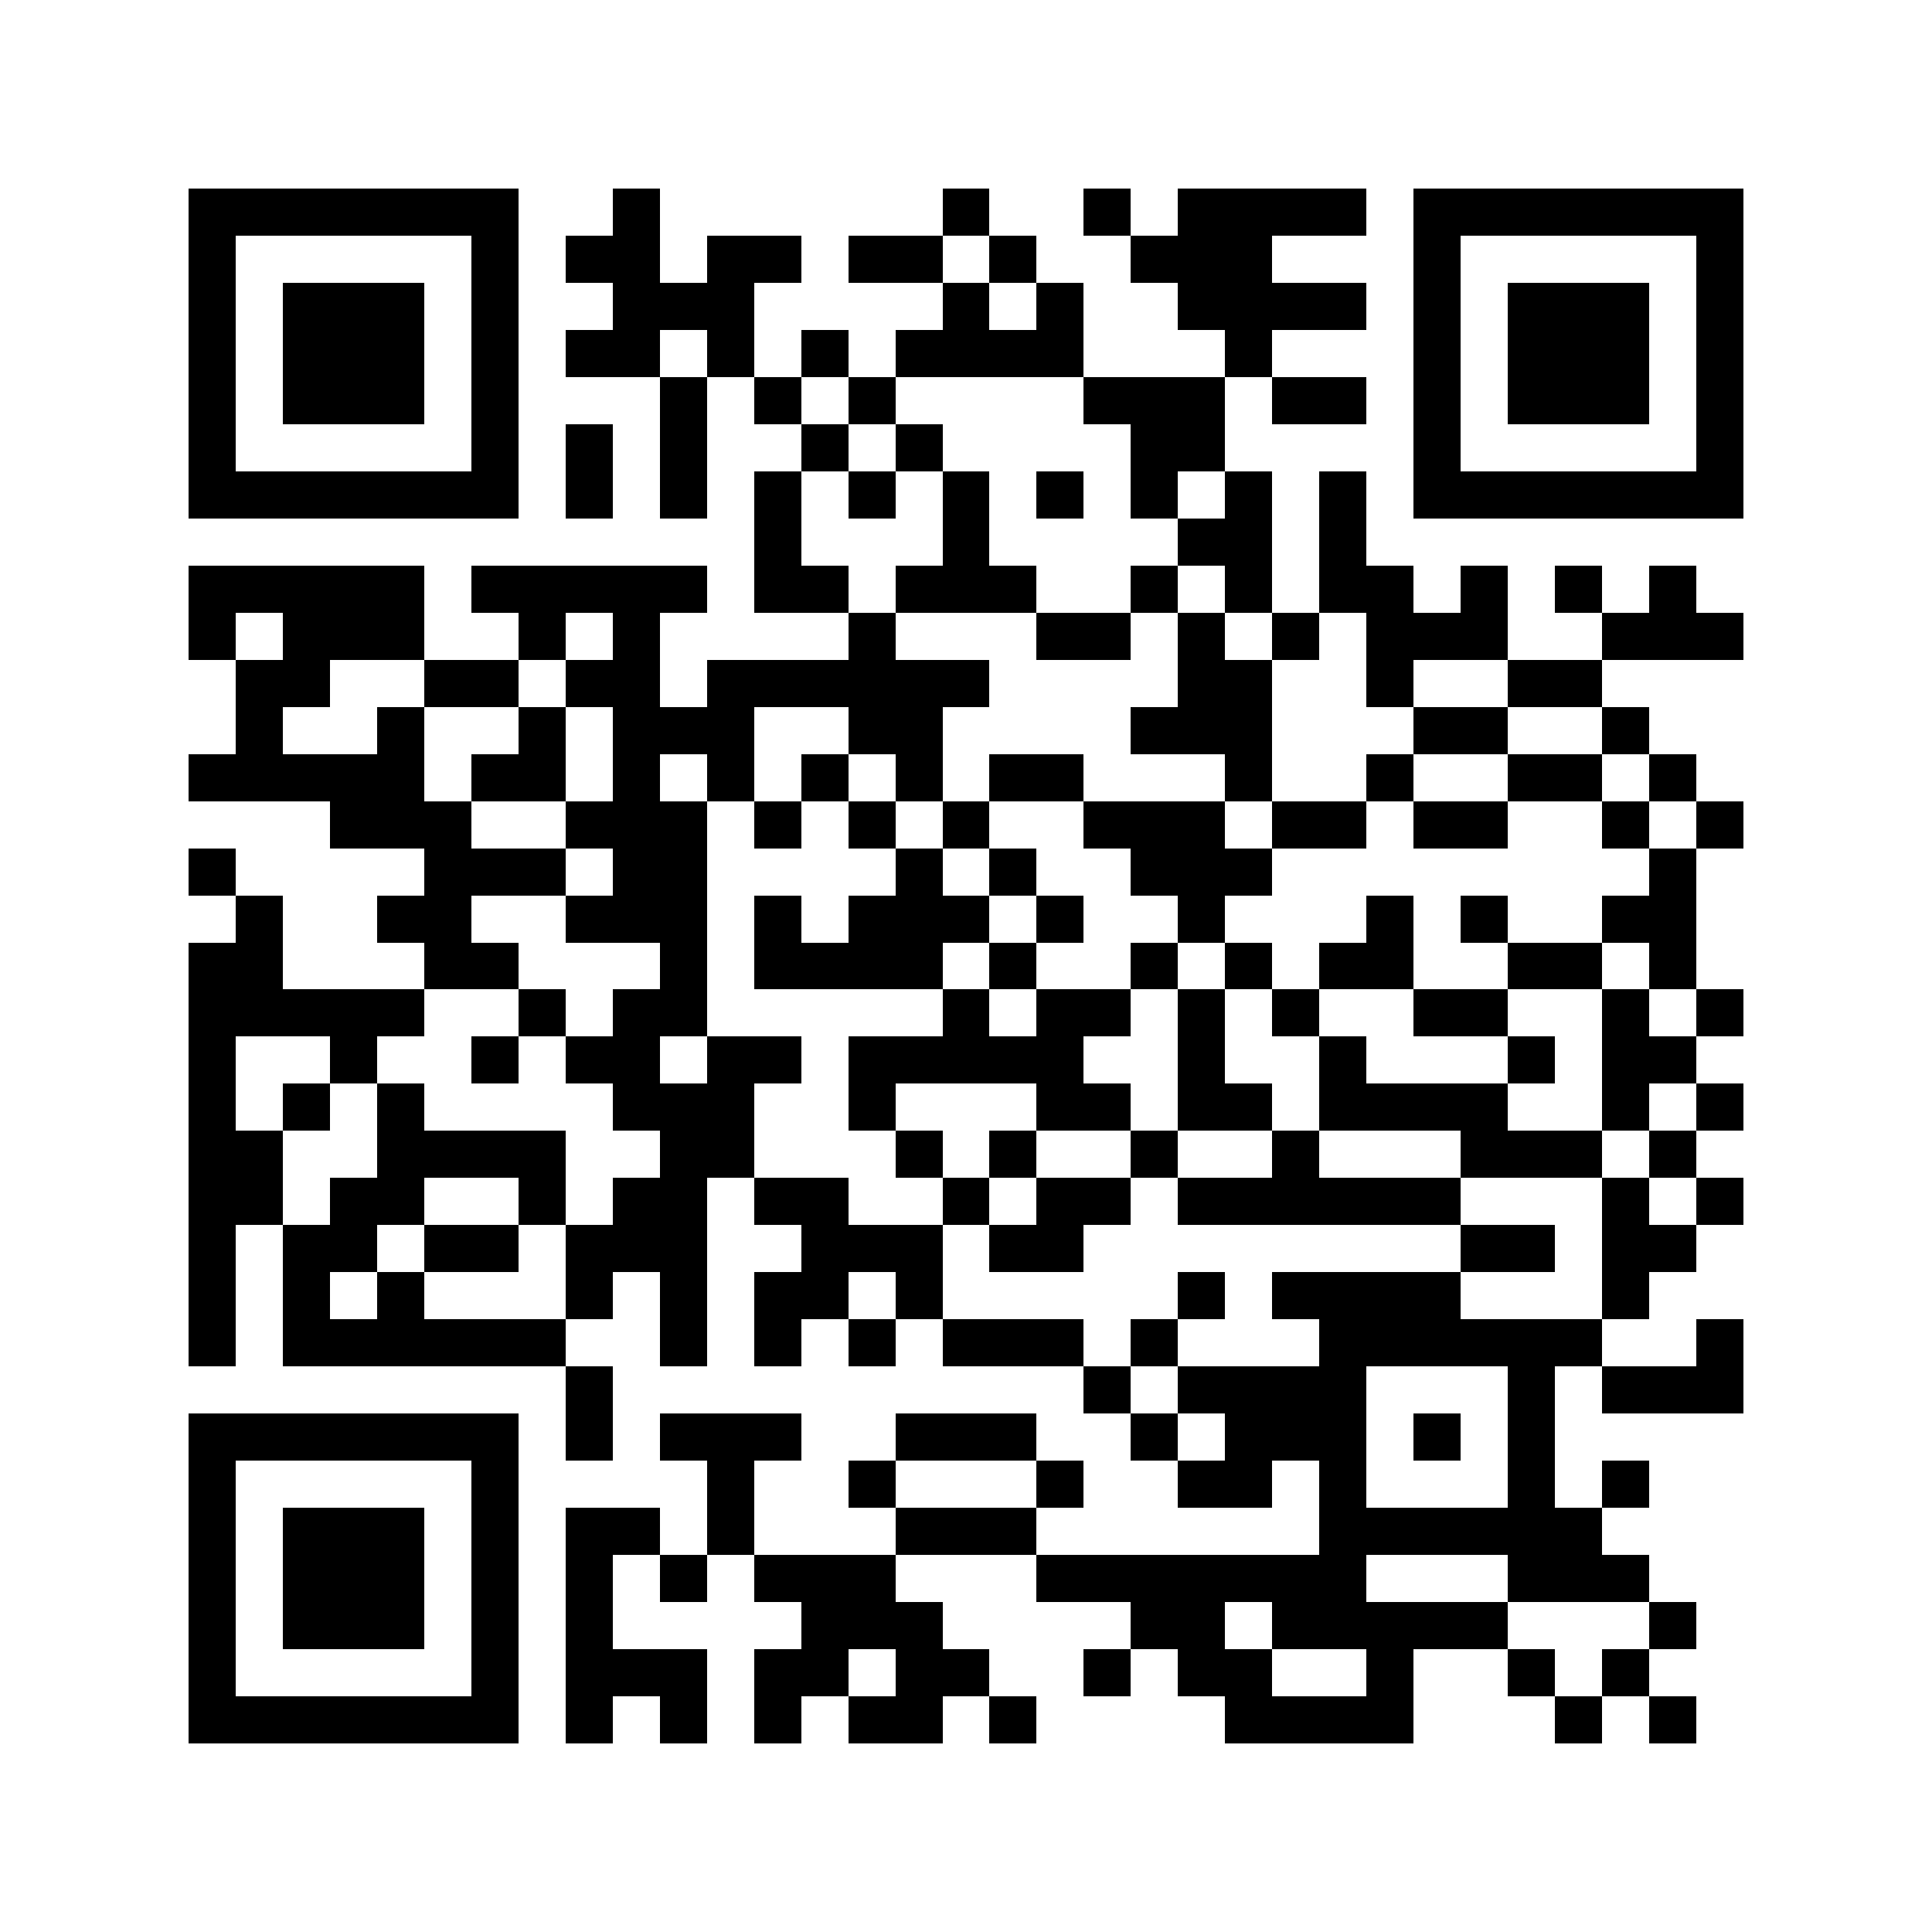 <svg version="1.1" baseProfile="full" shape-rendering="crispEdges" width="128" height="128" xmlns="http://www.w3.org/2000/svg"><rect x="0" y="0" width="128" height="128" fill="#FFFFFF" />
<rect x="12.488" y="12.488" width="3.122" height="3.122" fill="#000000" />
<rect x="12.488" y="15.61" width="3.122" height="3.122" fill="#000000" />
<rect x="12.488" y="18.732" width="3.122" height="3.122" fill="#000000" />
<rect x="12.488" y="21.854" width="3.122" height="3.122" fill="#000000" />
<rect x="12.488" y="24.976" width="3.122" height="3.122" fill="#000000" />
<rect x="12.488" y="28.098" width="3.122" height="3.122" fill="#000000" />
<rect x="12.488" y="31.22" width="3.122" height="3.122" fill="#000000" />
<rect x="12.488" y="37.463" width="3.122" height="3.122" fill="#000000" />
<rect x="12.488" y="40.585" width="3.122" height="3.122" fill="#000000" />
<rect x="12.488" y="49.951" width="3.122" height="3.122" fill="#000000" />
<rect x="12.488" y="56.195" width="3.122" height="3.122" fill="#000000" />
<rect x="12.488" y="62.439" width="3.122" height="3.122" fill="#000000" />
<rect x="12.488" y="65.561" width="3.122" height="3.122" fill="#000000" />
<rect x="12.488" y="68.683" width="3.122" height="3.122" fill="#000000" />
<rect x="12.488" y="71.805" width="3.122" height="3.122" fill="#000000" />
<rect x="12.488" y="74.927" width="3.122" height="3.122" fill="#000000" />
<rect x="12.488" y="78.049" width="3.122" height="3.122" fill="#000000" />
<rect x="12.488" y="81.171" width="3.122" height="3.122" fill="#000000" />
<rect x="12.488" y="84.293" width="3.122" height="3.122" fill="#000000" />
<rect x="12.488" y="87.415" width="3.122" height="3.122" fill="#000000" />
<rect x="12.488" y="93.659" width="3.122" height="3.122" fill="#000000" />
<rect x="12.488" y="96.78" width="3.122" height="3.122" fill="#000000" />
<rect x="12.488" y="99.902" width="3.122" height="3.122" fill="#000000" />
<rect x="12.488" y="103.024" width="3.122" height="3.122" fill="#000000" />
<rect x="12.488" y="106.146" width="3.122" height="3.122" fill="#000000" />
<rect x="12.488" y="109.268" width="3.122" height="3.122" fill="#000000" />
<rect x="12.488" y="112.39" width="3.122" height="3.122" fill="#000000" />
<rect x="15.61" y="12.488" width="3.122" height="3.122" fill="#000000" />
<rect x="15.61" y="31.22" width="3.122" height="3.122" fill="#000000" />
<rect x="15.61" y="37.463" width="3.122" height="3.122" fill="#000000" />
<rect x="15.61" y="43.707" width="3.122" height="3.122" fill="#000000" />
<rect x="15.61" y="46.829" width="3.122" height="3.122" fill="#000000" />
<rect x="15.61" y="49.951" width="3.122" height="3.122" fill="#000000" />
<rect x="15.61" y="59.317" width="3.122" height="3.122" fill="#000000" />
<rect x="15.61" y="62.439" width="3.122" height="3.122" fill="#000000" />
<rect x="15.61" y="65.561" width="3.122" height="3.122" fill="#000000" />
<rect x="15.61" y="74.927" width="3.122" height="3.122" fill="#000000" />
<rect x="15.61" y="78.049" width="3.122" height="3.122" fill="#000000" />
<rect x="15.61" y="93.659" width="3.122" height="3.122" fill="#000000" />
<rect x="15.61" y="112.39" width="3.122" height="3.122" fill="#000000" />
<rect x="18.732" y="12.488" width="3.122" height="3.122" fill="#000000" />
<rect x="18.732" y="18.732" width="3.122" height="3.122" fill="#000000" />
<rect x="18.732" y="21.854" width="3.122" height="3.122" fill="#000000" />
<rect x="18.732" y="24.976" width="3.122" height="3.122" fill="#000000" />
<rect x="18.732" y="31.22" width="3.122" height="3.122" fill="#000000" />
<rect x="18.732" y="37.463" width="3.122" height="3.122" fill="#000000" />
<rect x="18.732" y="40.585" width="3.122" height="3.122" fill="#000000" />
<rect x="18.732" y="43.707" width="3.122" height="3.122" fill="#000000" />
<rect x="18.732" y="49.951" width="3.122" height="3.122" fill="#000000" />
<rect x="18.732" y="65.561" width="3.122" height="3.122" fill="#000000" />
<rect x="18.732" y="71.805" width="3.122" height="3.122" fill="#000000" />
<rect x="18.732" y="81.171" width="3.122" height="3.122" fill="#000000" />
<rect x="18.732" y="84.293" width="3.122" height="3.122" fill="#000000" />
<rect x="18.732" y="87.415" width="3.122" height="3.122" fill="#000000" />
<rect x="18.732" y="93.659" width="3.122" height="3.122" fill="#000000" />
<rect x="18.732" y="99.902" width="3.122" height="3.122" fill="#000000" />
<rect x="18.732" y="103.024" width="3.122" height="3.122" fill="#000000" />
<rect x="18.732" y="106.146" width="3.122" height="3.122" fill="#000000" />
<rect x="18.732" y="112.39" width="3.122" height="3.122" fill="#000000" />
<rect x="21.854" y="12.488" width="3.122" height="3.122" fill="#000000" />
<rect x="21.854" y="18.732" width="3.122" height="3.122" fill="#000000" />
<rect x="21.854" y="21.854" width="3.122" height="3.122" fill="#000000" />
<rect x="21.854" y="24.976" width="3.122" height="3.122" fill="#000000" />
<rect x="21.854" y="31.22" width="3.122" height="3.122" fill="#000000" />
<rect x="21.854" y="37.463" width="3.122" height="3.122" fill="#000000" />
<rect x="21.854" y="40.585" width="3.122" height="3.122" fill="#000000" />
<rect x="21.854" y="49.951" width="3.122" height="3.122" fill="#000000" />
<rect x="21.854" y="53.073" width="3.122" height="3.122" fill="#000000" />
<rect x="21.854" y="65.561" width="3.122" height="3.122" fill="#000000" />
<rect x="21.854" y="68.683" width="3.122" height="3.122" fill="#000000" />
<rect x="21.854" y="78.049" width="3.122" height="3.122" fill="#000000" />
<rect x="21.854" y="81.171" width="3.122" height="3.122" fill="#000000" />
<rect x="21.854" y="87.415" width="3.122" height="3.122" fill="#000000" />
<rect x="21.854" y="93.659" width="3.122" height="3.122" fill="#000000" />
<rect x="21.854" y="99.902" width="3.122" height="3.122" fill="#000000" />
<rect x="21.854" y="103.024" width="3.122" height="3.122" fill="#000000" />
<rect x="21.854" y="106.146" width="3.122" height="3.122" fill="#000000" />
<rect x="21.854" y="112.39" width="3.122" height="3.122" fill="#000000" />
<rect x="24.976" y="12.488" width="3.122" height="3.122" fill="#000000" />
<rect x="24.976" y="18.732" width="3.122" height="3.122" fill="#000000" />
<rect x="24.976" y="21.854" width="3.122" height="3.122" fill="#000000" />
<rect x="24.976" y="24.976" width="3.122" height="3.122" fill="#000000" />
<rect x="24.976" y="31.22" width="3.122" height="3.122" fill="#000000" />
<rect x="24.976" y="37.463" width="3.122" height="3.122" fill="#000000" />
<rect x="24.976" y="40.585" width="3.122" height="3.122" fill="#000000" />
<rect x="24.976" y="46.829" width="3.122" height="3.122" fill="#000000" />
<rect x="24.976" y="49.951" width="3.122" height="3.122" fill="#000000" />
<rect x="24.976" y="53.073" width="3.122" height="3.122" fill="#000000" />
<rect x="24.976" y="59.317" width="3.122" height="3.122" fill="#000000" />
<rect x="24.976" y="65.561" width="3.122" height="3.122" fill="#000000" />
<rect x="24.976" y="71.805" width="3.122" height="3.122" fill="#000000" />
<rect x="24.976" y="74.927" width="3.122" height="3.122" fill="#000000" />
<rect x="24.976" y="78.049" width="3.122" height="3.122" fill="#000000" />
<rect x="24.976" y="84.293" width="3.122" height="3.122" fill="#000000" />
<rect x="24.976" y="87.415" width="3.122" height="3.122" fill="#000000" />
<rect x="24.976" y="93.659" width="3.122" height="3.122" fill="#000000" />
<rect x="24.976" y="99.902" width="3.122" height="3.122" fill="#000000" />
<rect x="24.976" y="103.024" width="3.122" height="3.122" fill="#000000" />
<rect x="24.976" y="106.146" width="3.122" height="3.122" fill="#000000" />
<rect x="24.976" y="112.39" width="3.122" height="3.122" fill="#000000" />
<rect x="28.098" y="12.488" width="3.122" height="3.122" fill="#000000" />
<rect x="28.098" y="31.22" width="3.122" height="3.122" fill="#000000" />
<rect x="28.098" y="43.707" width="3.122" height="3.122" fill="#000000" />
<rect x="28.098" y="53.073" width="3.122" height="3.122" fill="#000000" />
<rect x="28.098" y="56.195" width="3.122" height="3.122" fill="#000000" />
<rect x="28.098" y="59.317" width="3.122" height="3.122" fill="#000000" />
<rect x="28.098" y="62.439" width="3.122" height="3.122" fill="#000000" />
<rect x="28.098" y="74.927" width="3.122" height="3.122" fill="#000000" />
<rect x="28.098" y="81.171" width="3.122" height="3.122" fill="#000000" />
<rect x="28.098" y="87.415" width="3.122" height="3.122" fill="#000000" />
<rect x="28.098" y="93.659" width="3.122" height="3.122" fill="#000000" />
<rect x="28.098" y="112.39" width="3.122" height="3.122" fill="#000000" />
<rect x="31.22" y="12.488" width="3.122" height="3.122" fill="#000000" />
<rect x="31.22" y="15.61" width="3.122" height="3.122" fill="#000000" />
<rect x="31.22" y="18.732" width="3.122" height="3.122" fill="#000000" />
<rect x="31.22" y="21.854" width="3.122" height="3.122" fill="#000000" />
<rect x="31.22" y="24.976" width="3.122" height="3.122" fill="#000000" />
<rect x="31.22" y="28.098" width="3.122" height="3.122" fill="#000000" />
<rect x="31.22" y="31.22" width="3.122" height="3.122" fill="#000000" />
<rect x="31.22" y="37.463" width="3.122" height="3.122" fill="#000000" />
<rect x="31.22" y="43.707" width="3.122" height="3.122" fill="#000000" />
<rect x="31.22" y="49.951" width="3.122" height="3.122" fill="#000000" />
<rect x="31.22" y="56.195" width="3.122" height="3.122" fill="#000000" />
<rect x="31.22" y="62.439" width="3.122" height="3.122" fill="#000000" />
<rect x="31.22" y="68.683" width="3.122" height="3.122" fill="#000000" />
<rect x="31.22" y="74.927" width="3.122" height="3.122" fill="#000000" />
<rect x="31.22" y="81.171" width="3.122" height="3.122" fill="#000000" />
<rect x="31.22" y="87.415" width="3.122" height="3.122" fill="#000000" />
<rect x="31.22" y="93.659" width="3.122" height="3.122" fill="#000000" />
<rect x="31.22" y="96.78" width="3.122" height="3.122" fill="#000000" />
<rect x="31.22" y="99.902" width="3.122" height="3.122" fill="#000000" />
<rect x="31.22" y="103.024" width="3.122" height="3.122" fill="#000000" />
<rect x="31.22" y="106.146" width="3.122" height="3.122" fill="#000000" />
<rect x="31.22" y="109.268" width="3.122" height="3.122" fill="#000000" />
<rect x="31.22" y="112.39" width="3.122" height="3.122" fill="#000000" />
<rect x="34.341" y="37.463" width="3.122" height="3.122" fill="#000000" />
<rect x="34.341" y="40.585" width="3.122" height="3.122" fill="#000000" />
<rect x="34.341" y="46.829" width="3.122" height="3.122" fill="#000000" />
<rect x="34.341" y="49.951" width="3.122" height="3.122" fill="#000000" />
<rect x="34.341" y="56.195" width="3.122" height="3.122" fill="#000000" />
<rect x="34.341" y="65.561" width="3.122" height="3.122" fill="#000000" />
<rect x="34.341" y="74.927" width="3.122" height="3.122" fill="#000000" />
<rect x="34.341" y="78.049" width="3.122" height="3.122" fill="#000000" />
<rect x="34.341" y="87.415" width="3.122" height="3.122" fill="#000000" />
<rect x="37.463" y="15.61" width="3.122" height="3.122" fill="#000000" />
<rect x="37.463" y="21.854" width="3.122" height="3.122" fill="#000000" />
<rect x="37.463" y="28.098" width="3.122" height="3.122" fill="#000000" />
<rect x="37.463" y="31.22" width="3.122" height="3.122" fill="#000000" />
<rect x="37.463" y="37.463" width="3.122" height="3.122" fill="#000000" />
<rect x="37.463" y="43.707" width="3.122" height="3.122" fill="#000000" />
<rect x="37.463" y="53.073" width="3.122" height="3.122" fill="#000000" />
<rect x="37.463" y="59.317" width="3.122" height="3.122" fill="#000000" />
<rect x="37.463" y="68.683" width="3.122" height="3.122" fill="#000000" />
<rect x="37.463" y="81.171" width="3.122" height="3.122" fill="#000000" />
<rect x="37.463" y="84.293" width="3.122" height="3.122" fill="#000000" />
<rect x="37.463" y="90.537" width="3.122" height="3.122" fill="#000000" />
<rect x="37.463" y="93.659" width="3.122" height="3.122" fill="#000000" />
<rect x="37.463" y="99.902" width="3.122" height="3.122" fill="#000000" />
<rect x="37.463" y="103.024" width="3.122" height="3.122" fill="#000000" />
<rect x="37.463" y="106.146" width="3.122" height="3.122" fill="#000000" />
<rect x="37.463" y="109.268" width="3.122" height="3.122" fill="#000000" />
<rect x="37.463" y="112.39" width="3.122" height="3.122" fill="#000000" />
<rect x="40.585" y="12.488" width="3.122" height="3.122" fill="#000000" />
<rect x="40.585" y="15.61" width="3.122" height="3.122" fill="#000000" />
<rect x="40.585" y="18.732" width="3.122" height="3.122" fill="#000000" />
<rect x="40.585" y="21.854" width="3.122" height="3.122" fill="#000000" />
<rect x="40.585" y="37.463" width="3.122" height="3.122" fill="#000000" />
<rect x="40.585" y="40.585" width="3.122" height="3.122" fill="#000000" />
<rect x="40.585" y="43.707" width="3.122" height="3.122" fill="#000000" />
<rect x="40.585" y="46.829" width="3.122" height="3.122" fill="#000000" />
<rect x="40.585" y="49.951" width="3.122" height="3.122" fill="#000000" />
<rect x="40.585" y="53.073" width="3.122" height="3.122" fill="#000000" />
<rect x="40.585" y="56.195" width="3.122" height="3.122" fill="#000000" />
<rect x="40.585" y="59.317" width="3.122" height="3.122" fill="#000000" />
<rect x="40.585" y="65.561" width="3.122" height="3.122" fill="#000000" />
<rect x="40.585" y="68.683" width="3.122" height="3.122" fill="#000000" />
<rect x="40.585" y="71.805" width="3.122" height="3.122" fill="#000000" />
<rect x="40.585" y="78.049" width="3.122" height="3.122" fill="#000000" />
<rect x="40.585" y="81.171" width="3.122" height="3.122" fill="#000000" />
<rect x="40.585" y="99.902" width="3.122" height="3.122" fill="#000000" />
<rect x="40.585" y="109.268" width="3.122" height="3.122" fill="#000000" />
<rect x="43.707" y="18.732" width="3.122" height="3.122" fill="#000000" />
<rect x="43.707" y="24.976" width="3.122" height="3.122" fill="#000000" />
<rect x="43.707" y="28.098" width="3.122" height="3.122" fill="#000000" />
<rect x="43.707" y="31.22" width="3.122" height="3.122" fill="#000000" />
<rect x="43.707" y="37.463" width="3.122" height="3.122" fill="#000000" />
<rect x="43.707" y="46.829" width="3.122" height="3.122" fill="#000000" />
<rect x="43.707" y="53.073" width="3.122" height="3.122" fill="#000000" />
<rect x="43.707" y="56.195" width="3.122" height="3.122" fill="#000000" />
<rect x="43.707" y="59.317" width="3.122" height="3.122" fill="#000000" />
<rect x="43.707" y="62.439" width="3.122" height="3.122" fill="#000000" />
<rect x="43.707" y="65.561" width="3.122" height="3.122" fill="#000000" />
<rect x="43.707" y="71.805" width="3.122" height="3.122" fill="#000000" />
<rect x="43.707" y="74.927" width="3.122" height="3.122" fill="#000000" />
<rect x="43.707" y="78.049" width="3.122" height="3.122" fill="#000000" />
<rect x="43.707" y="81.171" width="3.122" height="3.122" fill="#000000" />
<rect x="43.707" y="84.293" width="3.122" height="3.122" fill="#000000" />
<rect x="43.707" y="87.415" width="3.122" height="3.122" fill="#000000" />
<rect x="43.707" y="93.659" width="3.122" height="3.122" fill="#000000" />
<rect x="43.707" y="103.024" width="3.122" height="3.122" fill="#000000" />
<rect x="43.707" y="109.268" width="3.122" height="3.122" fill="#000000" />
<rect x="43.707" y="112.39" width="3.122" height="3.122" fill="#000000" />
<rect x="46.829" y="15.61" width="3.122" height="3.122" fill="#000000" />
<rect x="46.829" y="18.732" width="3.122" height="3.122" fill="#000000" />
<rect x="46.829" y="21.854" width="3.122" height="3.122" fill="#000000" />
<rect x="46.829" y="43.707" width="3.122" height="3.122" fill="#000000" />
<rect x="46.829" y="46.829" width="3.122" height="3.122" fill="#000000" />
<rect x="46.829" y="49.951" width="3.122" height="3.122" fill="#000000" />
<rect x="46.829" y="68.683" width="3.122" height="3.122" fill="#000000" />
<rect x="46.829" y="71.805" width="3.122" height="3.122" fill="#000000" />
<rect x="46.829" y="74.927" width="3.122" height="3.122" fill="#000000" />
<rect x="46.829" y="93.659" width="3.122" height="3.122" fill="#000000" />
<rect x="46.829" y="96.78" width="3.122" height="3.122" fill="#000000" />
<rect x="46.829" y="99.902" width="3.122" height="3.122" fill="#000000" />
<rect x="49.951" y="15.61" width="3.122" height="3.122" fill="#000000" />
<rect x="49.951" y="24.976" width="3.122" height="3.122" fill="#000000" />
<rect x="49.951" y="31.22" width="3.122" height="3.122" fill="#000000" />
<rect x="49.951" y="34.341" width="3.122" height="3.122" fill="#000000" />
<rect x="49.951" y="37.463" width="3.122" height="3.122" fill="#000000" />
<rect x="49.951" y="43.707" width="3.122" height="3.122" fill="#000000" />
<rect x="49.951" y="53.073" width="3.122" height="3.122" fill="#000000" />
<rect x="49.951" y="59.317" width="3.122" height="3.122" fill="#000000" />
<rect x="49.951" y="62.439" width="3.122" height="3.122" fill="#000000" />
<rect x="49.951" y="68.683" width="3.122" height="3.122" fill="#000000" />
<rect x="49.951" y="78.049" width="3.122" height="3.122" fill="#000000" />
<rect x="49.951" y="84.293" width="3.122" height="3.122" fill="#000000" />
<rect x="49.951" y="87.415" width="3.122" height="3.122" fill="#000000" />
<rect x="49.951" y="93.659" width="3.122" height="3.122" fill="#000000" />
<rect x="49.951" y="103.024" width="3.122" height="3.122" fill="#000000" />
<rect x="49.951" y="109.268" width="3.122" height="3.122" fill="#000000" />
<rect x="49.951" y="112.39" width="3.122" height="3.122" fill="#000000" />
<rect x="53.073" y="21.854" width="3.122" height="3.122" fill="#000000" />
<rect x="53.073" y="28.098" width="3.122" height="3.122" fill="#000000" />
<rect x="53.073" y="37.463" width="3.122" height="3.122" fill="#000000" />
<rect x="53.073" y="43.707" width="3.122" height="3.122" fill="#000000" />
<rect x="53.073" y="49.951" width="3.122" height="3.122" fill="#000000" />
<rect x="53.073" y="62.439" width="3.122" height="3.122" fill="#000000" />
<rect x="53.073" y="78.049" width="3.122" height="3.122" fill="#000000" />
<rect x="53.073" y="81.171" width="3.122" height="3.122" fill="#000000" />
<rect x="53.073" y="84.293" width="3.122" height="3.122" fill="#000000" />
<rect x="53.073" y="103.024" width="3.122" height="3.122" fill="#000000" />
<rect x="53.073" y="106.146" width="3.122" height="3.122" fill="#000000" />
<rect x="53.073" y="109.268" width="3.122" height="3.122" fill="#000000" />
<rect x="56.195" y="15.61" width="3.122" height="3.122" fill="#000000" />
<rect x="56.195" y="24.976" width="3.122" height="3.122" fill="#000000" />
<rect x="56.195" y="31.22" width="3.122" height="3.122" fill="#000000" />
<rect x="56.195" y="40.585" width="3.122" height="3.122" fill="#000000" />
<rect x="56.195" y="43.707" width="3.122" height="3.122" fill="#000000" />
<rect x="56.195" y="46.829" width="3.122" height="3.122" fill="#000000" />
<rect x="56.195" y="53.073" width="3.122" height="3.122" fill="#000000" />
<rect x="56.195" y="59.317" width="3.122" height="3.122" fill="#000000" />
<rect x="56.195" y="62.439" width="3.122" height="3.122" fill="#000000" />
<rect x="56.195" y="68.683" width="3.122" height="3.122" fill="#000000" />
<rect x="56.195" y="71.805" width="3.122" height="3.122" fill="#000000" />
<rect x="56.195" y="81.171" width="3.122" height="3.122" fill="#000000" />
<rect x="56.195" y="87.415" width="3.122" height="3.122" fill="#000000" />
<rect x="56.195" y="96.78" width="3.122" height="3.122" fill="#000000" />
<rect x="56.195" y="103.024" width="3.122" height="3.122" fill="#000000" />
<rect x="56.195" y="106.146" width="3.122" height="3.122" fill="#000000" />
<rect x="56.195" y="112.39" width="3.122" height="3.122" fill="#000000" />
<rect x="59.317" y="15.61" width="3.122" height="3.122" fill="#000000" />
<rect x="59.317" y="21.854" width="3.122" height="3.122" fill="#000000" />
<rect x="59.317" y="28.098" width="3.122" height="3.122" fill="#000000" />
<rect x="59.317" y="37.463" width="3.122" height="3.122" fill="#000000" />
<rect x="59.317" y="43.707" width="3.122" height="3.122" fill="#000000" />
<rect x="59.317" y="46.829" width="3.122" height="3.122" fill="#000000" />
<rect x="59.317" y="49.951" width="3.122" height="3.122" fill="#000000" />
<rect x="59.317" y="56.195" width="3.122" height="3.122" fill="#000000" />
<rect x="59.317" y="59.317" width="3.122" height="3.122" fill="#000000" />
<rect x="59.317" y="62.439" width="3.122" height="3.122" fill="#000000" />
<rect x="59.317" y="68.683" width="3.122" height="3.122" fill="#000000" />
<rect x="59.317" y="74.927" width="3.122" height="3.122" fill="#000000" />
<rect x="59.317" y="81.171" width="3.122" height="3.122" fill="#000000" />
<rect x="59.317" y="84.293" width="3.122" height="3.122" fill="#000000" />
<rect x="59.317" y="93.659" width="3.122" height="3.122" fill="#000000" />
<rect x="59.317" y="99.902" width="3.122" height="3.122" fill="#000000" />
<rect x="59.317" y="106.146" width="3.122" height="3.122" fill="#000000" />
<rect x="59.317" y="109.268" width="3.122" height="3.122" fill="#000000" />
<rect x="59.317" y="112.39" width="3.122" height="3.122" fill="#000000" />
<rect x="62.439" y="12.488" width="3.122" height="3.122" fill="#000000" />
<rect x="62.439" y="18.732" width="3.122" height="3.122" fill="#000000" />
<rect x="62.439" y="21.854" width="3.122" height="3.122" fill="#000000" />
<rect x="62.439" y="31.22" width="3.122" height="3.122" fill="#000000" />
<rect x="62.439" y="34.341" width="3.122" height="3.122" fill="#000000" />
<rect x="62.439" y="37.463" width="3.122" height="3.122" fill="#000000" />
<rect x="62.439" y="43.707" width="3.122" height="3.122" fill="#000000" />
<rect x="62.439" y="53.073" width="3.122" height="3.122" fill="#000000" />
<rect x="62.439" y="59.317" width="3.122" height="3.122" fill="#000000" />
<rect x="62.439" y="65.561" width="3.122" height="3.122" fill="#000000" />
<rect x="62.439" y="68.683" width="3.122" height="3.122" fill="#000000" />
<rect x="62.439" y="78.049" width="3.122" height="3.122" fill="#000000" />
<rect x="62.439" y="87.415" width="3.122" height="3.122" fill="#000000" />
<rect x="62.439" y="93.659" width="3.122" height="3.122" fill="#000000" />
<rect x="62.439" y="99.902" width="3.122" height="3.122" fill="#000000" />
<rect x="62.439" y="109.268" width="3.122" height="3.122" fill="#000000" />
<rect x="65.561" y="15.61" width="3.122" height="3.122" fill="#000000" />
<rect x="65.561" y="21.854" width="3.122" height="3.122" fill="#000000" />
<rect x="65.561" y="37.463" width="3.122" height="3.122" fill="#000000" />
<rect x="65.561" y="49.951" width="3.122" height="3.122" fill="#000000" />
<rect x="65.561" y="56.195" width="3.122" height="3.122" fill="#000000" />
<rect x="65.561" y="62.439" width="3.122" height="3.122" fill="#000000" />
<rect x="65.561" y="68.683" width="3.122" height="3.122" fill="#000000" />
<rect x="65.561" y="74.927" width="3.122" height="3.122" fill="#000000" />
<rect x="65.561" y="81.171" width="3.122" height="3.122" fill="#000000" />
<rect x="65.561" y="87.415" width="3.122" height="3.122" fill="#000000" />
<rect x="65.561" y="93.659" width="3.122" height="3.122" fill="#000000" />
<rect x="65.561" y="99.902" width="3.122" height="3.122" fill="#000000" />
<rect x="65.561" y="112.39" width="3.122" height="3.122" fill="#000000" />
<rect x="68.683" y="18.732" width="3.122" height="3.122" fill="#000000" />
<rect x="68.683" y="21.854" width="3.122" height="3.122" fill="#000000" />
<rect x="68.683" y="31.22" width="3.122" height="3.122" fill="#000000" />
<rect x="68.683" y="40.585" width="3.122" height="3.122" fill="#000000" />
<rect x="68.683" y="49.951" width="3.122" height="3.122" fill="#000000" />
<rect x="68.683" y="59.317" width="3.122" height="3.122" fill="#000000" />
<rect x="68.683" y="65.561" width="3.122" height="3.122" fill="#000000" />
<rect x="68.683" y="68.683" width="3.122" height="3.122" fill="#000000" />
<rect x="68.683" y="71.805" width="3.122" height="3.122" fill="#000000" />
<rect x="68.683" y="78.049" width="3.122" height="3.122" fill="#000000" />
<rect x="68.683" y="81.171" width="3.122" height="3.122" fill="#000000" />
<rect x="68.683" y="87.415" width="3.122" height="3.122" fill="#000000" />
<rect x="68.683" y="96.78" width="3.122" height="3.122" fill="#000000" />
<rect x="68.683" y="103.024" width="3.122" height="3.122" fill="#000000" />
<rect x="71.805" y="12.488" width="3.122" height="3.122" fill="#000000" />
<rect x="71.805" y="24.976" width="3.122" height="3.122" fill="#000000" />
<rect x="71.805" y="40.585" width="3.122" height="3.122" fill="#000000" />
<rect x="71.805" y="53.073" width="3.122" height="3.122" fill="#000000" />
<rect x="71.805" y="65.561" width="3.122" height="3.122" fill="#000000" />
<rect x="71.805" y="71.805" width="3.122" height="3.122" fill="#000000" />
<rect x="71.805" y="78.049" width="3.122" height="3.122" fill="#000000" />
<rect x="71.805" y="90.537" width="3.122" height="3.122" fill="#000000" />
<rect x="71.805" y="103.024" width="3.122" height="3.122" fill="#000000" />
<rect x="71.805" y="109.268" width="3.122" height="3.122" fill="#000000" />
<rect x="74.927" y="15.61" width="3.122" height="3.122" fill="#000000" />
<rect x="74.927" y="24.976" width="3.122" height="3.122" fill="#000000" />
<rect x="74.927" y="28.098" width="3.122" height="3.122" fill="#000000" />
<rect x="74.927" y="31.22" width="3.122" height="3.122" fill="#000000" />
<rect x="74.927" y="37.463" width="3.122" height="3.122" fill="#000000" />
<rect x="74.927" y="46.829" width="3.122" height="3.122" fill="#000000" />
<rect x="74.927" y="53.073" width="3.122" height="3.122" fill="#000000" />
<rect x="74.927" y="56.195" width="3.122" height="3.122" fill="#000000" />
<rect x="74.927" y="62.439" width="3.122" height="3.122" fill="#000000" />
<rect x="74.927" y="74.927" width="3.122" height="3.122" fill="#000000" />
<rect x="74.927" y="87.415" width="3.122" height="3.122" fill="#000000" />
<rect x="74.927" y="93.659" width="3.122" height="3.122" fill="#000000" />
<rect x="74.927" y="103.024" width="3.122" height="3.122" fill="#000000" />
<rect x="74.927" y="106.146" width="3.122" height="3.122" fill="#000000" />
<rect x="78.049" y="12.488" width="3.122" height="3.122" fill="#000000" />
<rect x="78.049" y="15.61" width="3.122" height="3.122" fill="#000000" />
<rect x="78.049" y="18.732" width="3.122" height="3.122" fill="#000000" />
<rect x="78.049" y="24.976" width="3.122" height="3.122" fill="#000000" />
<rect x="78.049" y="28.098" width="3.122" height="3.122" fill="#000000" />
<rect x="78.049" y="34.341" width="3.122" height="3.122" fill="#000000" />
<rect x="78.049" y="40.585" width="3.122" height="3.122" fill="#000000" />
<rect x="78.049" y="43.707" width="3.122" height="3.122" fill="#000000" />
<rect x="78.049" y="46.829" width="3.122" height="3.122" fill="#000000" />
<rect x="78.049" y="53.073" width="3.122" height="3.122" fill="#000000" />
<rect x="78.049" y="56.195" width="3.122" height="3.122" fill="#000000" />
<rect x="78.049" y="59.317" width="3.122" height="3.122" fill="#000000" />
<rect x="78.049" y="65.561" width="3.122" height="3.122" fill="#000000" />
<rect x="78.049" y="68.683" width="3.122" height="3.122" fill="#000000" />
<rect x="78.049" y="71.805" width="3.122" height="3.122" fill="#000000" />
<rect x="78.049" y="78.049" width="3.122" height="3.122" fill="#000000" />
<rect x="78.049" y="84.293" width="3.122" height="3.122" fill="#000000" />
<rect x="78.049" y="90.537" width="3.122" height="3.122" fill="#000000" />
<rect x="78.049" y="96.78" width="3.122" height="3.122" fill="#000000" />
<rect x="78.049" y="103.024" width="3.122" height="3.122" fill="#000000" />
<rect x="78.049" y="106.146" width="3.122" height="3.122" fill="#000000" />
<rect x="78.049" y="109.268" width="3.122" height="3.122" fill="#000000" />
<rect x="81.171" y="12.488" width="3.122" height="3.122" fill="#000000" />
<rect x="81.171" y="15.61" width="3.122" height="3.122" fill="#000000" />
<rect x="81.171" y="18.732" width="3.122" height="3.122" fill="#000000" />
<rect x="81.171" y="21.854" width="3.122" height="3.122" fill="#000000" />
<rect x="81.171" y="31.22" width="3.122" height="3.122" fill="#000000" />
<rect x="81.171" y="34.341" width="3.122" height="3.122" fill="#000000" />
<rect x="81.171" y="37.463" width="3.122" height="3.122" fill="#000000" />
<rect x="81.171" y="43.707" width="3.122" height="3.122" fill="#000000" />
<rect x="81.171" y="46.829" width="3.122" height="3.122" fill="#000000" />
<rect x="81.171" y="49.951" width="3.122" height="3.122" fill="#000000" />
<rect x="81.171" y="56.195" width="3.122" height="3.122" fill="#000000" />
<rect x="81.171" y="62.439" width="3.122" height="3.122" fill="#000000" />
<rect x="81.171" y="71.805" width="3.122" height="3.122" fill="#000000" />
<rect x="81.171" y="78.049" width="3.122" height="3.122" fill="#000000" />
<rect x="81.171" y="90.537" width="3.122" height="3.122" fill="#000000" />
<rect x="81.171" y="93.659" width="3.122" height="3.122" fill="#000000" />
<rect x="81.171" y="96.78" width="3.122" height="3.122" fill="#000000" />
<rect x="81.171" y="103.024" width="3.122" height="3.122" fill="#000000" />
<rect x="81.171" y="109.268" width="3.122" height="3.122" fill="#000000" />
<rect x="81.171" y="112.39" width="3.122" height="3.122" fill="#000000" />
<rect x="84.293" y="12.488" width="3.122" height="3.122" fill="#000000" />
<rect x="84.293" y="18.732" width="3.122" height="3.122" fill="#000000" />
<rect x="84.293" y="24.976" width="3.122" height="3.122" fill="#000000" />
<rect x="84.293" y="40.585" width="3.122" height="3.122" fill="#000000" />
<rect x="84.293" y="53.073" width="3.122" height="3.122" fill="#000000" />
<rect x="84.293" y="65.561" width="3.122" height="3.122" fill="#000000" />
<rect x="84.293" y="74.927" width="3.122" height="3.122" fill="#000000" />
<rect x="84.293" y="78.049" width="3.122" height="3.122" fill="#000000" />
<rect x="84.293" y="84.293" width="3.122" height="3.122" fill="#000000" />
<rect x="84.293" y="90.537" width="3.122" height="3.122" fill="#000000" />
<rect x="84.293" y="93.659" width="3.122" height="3.122" fill="#000000" />
<rect x="84.293" y="103.024" width="3.122" height="3.122" fill="#000000" />
<rect x="84.293" y="106.146" width="3.122" height="3.122" fill="#000000" />
<rect x="84.293" y="112.39" width="3.122" height="3.122" fill="#000000" />
<rect x="87.415" y="12.488" width="3.122" height="3.122" fill="#000000" />
<rect x="87.415" y="18.732" width="3.122" height="3.122" fill="#000000" />
<rect x="87.415" y="24.976" width="3.122" height="3.122" fill="#000000" />
<rect x="87.415" y="31.22" width="3.122" height="3.122" fill="#000000" />
<rect x="87.415" y="34.341" width="3.122" height="3.122" fill="#000000" />
<rect x="87.415" y="37.463" width="3.122" height="3.122" fill="#000000" />
<rect x="87.415" y="53.073" width="3.122" height="3.122" fill="#000000" />
<rect x="87.415" y="62.439" width="3.122" height="3.122" fill="#000000" />
<rect x="87.415" y="68.683" width="3.122" height="3.122" fill="#000000" />
<rect x="87.415" y="71.805" width="3.122" height="3.122" fill="#000000" />
<rect x="87.415" y="78.049" width="3.122" height="3.122" fill="#000000" />
<rect x="87.415" y="84.293" width="3.122" height="3.122" fill="#000000" />
<rect x="87.415" y="87.415" width="3.122" height="3.122" fill="#000000" />
<rect x="87.415" y="90.537" width="3.122" height="3.122" fill="#000000" />
<rect x="87.415" y="93.659" width="3.122" height="3.122" fill="#000000" />
<rect x="87.415" y="96.78" width="3.122" height="3.122" fill="#000000" />
<rect x="87.415" y="99.902" width="3.122" height="3.122" fill="#000000" />
<rect x="87.415" y="103.024" width="3.122" height="3.122" fill="#000000" />
<rect x="87.415" y="106.146" width="3.122" height="3.122" fill="#000000" />
<rect x="87.415" y="112.39" width="3.122" height="3.122" fill="#000000" />
<rect x="90.537" y="37.463" width="3.122" height="3.122" fill="#000000" />
<rect x="90.537" y="40.585" width="3.122" height="3.122" fill="#000000" />
<rect x="90.537" y="43.707" width="3.122" height="3.122" fill="#000000" />
<rect x="90.537" y="49.951" width="3.122" height="3.122" fill="#000000" />
<rect x="90.537" y="59.317" width="3.122" height="3.122" fill="#000000" />
<rect x="90.537" y="62.439" width="3.122" height="3.122" fill="#000000" />
<rect x="90.537" y="71.805" width="3.122" height="3.122" fill="#000000" />
<rect x="90.537" y="78.049" width="3.122" height="3.122" fill="#000000" />
<rect x="90.537" y="84.293" width="3.122" height="3.122" fill="#000000" />
<rect x="90.537" y="87.415" width="3.122" height="3.122" fill="#000000" />
<rect x="90.537" y="99.902" width="3.122" height="3.122" fill="#000000" />
<rect x="90.537" y="106.146" width="3.122" height="3.122" fill="#000000" />
<rect x="90.537" y="109.268" width="3.122" height="3.122" fill="#000000" />
<rect x="90.537" y="112.39" width="3.122" height="3.122" fill="#000000" />
<rect x="93.659" y="12.488" width="3.122" height="3.122" fill="#000000" />
<rect x="93.659" y="15.61" width="3.122" height="3.122" fill="#000000" />
<rect x="93.659" y="18.732" width="3.122" height="3.122" fill="#000000" />
<rect x="93.659" y="21.854" width="3.122" height="3.122" fill="#000000" />
<rect x="93.659" y="24.976" width="3.122" height="3.122" fill="#000000" />
<rect x="93.659" y="28.098" width="3.122" height="3.122" fill="#000000" />
<rect x="93.659" y="31.22" width="3.122" height="3.122" fill="#000000" />
<rect x="93.659" y="40.585" width="3.122" height="3.122" fill="#000000" />
<rect x="93.659" y="46.829" width="3.122" height="3.122" fill="#000000" />
<rect x="93.659" y="53.073" width="3.122" height="3.122" fill="#000000" />
<rect x="93.659" y="65.561" width="3.122" height="3.122" fill="#000000" />
<rect x="93.659" y="71.805" width="3.122" height="3.122" fill="#000000" />
<rect x="93.659" y="78.049" width="3.122" height="3.122" fill="#000000" />
<rect x="93.659" y="84.293" width="3.122" height="3.122" fill="#000000" />
<rect x="93.659" y="87.415" width="3.122" height="3.122" fill="#000000" />
<rect x="93.659" y="93.659" width="3.122" height="3.122" fill="#000000" />
<rect x="93.659" y="99.902" width="3.122" height="3.122" fill="#000000" />
<rect x="93.659" y="106.146" width="3.122" height="3.122" fill="#000000" />
<rect x="96.78" y="12.488" width="3.122" height="3.122" fill="#000000" />
<rect x="96.78" y="31.22" width="3.122" height="3.122" fill="#000000" />
<rect x="96.78" y="37.463" width="3.122" height="3.122" fill="#000000" />
<rect x="96.78" y="40.585" width="3.122" height="3.122" fill="#000000" />
<rect x="96.78" y="46.829" width="3.122" height="3.122" fill="#000000" />
<rect x="96.78" y="53.073" width="3.122" height="3.122" fill="#000000" />
<rect x="96.78" y="59.317" width="3.122" height="3.122" fill="#000000" />
<rect x="96.78" y="65.561" width="3.122" height="3.122" fill="#000000" />
<rect x="96.78" y="71.805" width="3.122" height="3.122" fill="#000000" />
<rect x="96.78" y="74.927" width="3.122" height="3.122" fill="#000000" />
<rect x="96.78" y="81.171" width="3.122" height="3.122" fill="#000000" />
<rect x="96.78" y="87.415" width="3.122" height="3.122" fill="#000000" />
<rect x="96.78" y="99.902" width="3.122" height="3.122" fill="#000000" />
<rect x="96.78" y="106.146" width="3.122" height="3.122" fill="#000000" />
<rect x="99.902" y="12.488" width="3.122" height="3.122" fill="#000000" />
<rect x="99.902" y="18.732" width="3.122" height="3.122" fill="#000000" />
<rect x="99.902" y="21.854" width="3.122" height="3.122" fill="#000000" />
<rect x="99.902" y="24.976" width="3.122" height="3.122" fill="#000000" />
<rect x="99.902" y="31.22" width="3.122" height="3.122" fill="#000000" />
<rect x="99.902" y="43.707" width="3.122" height="3.122" fill="#000000" />
<rect x="99.902" y="49.951" width="3.122" height="3.122" fill="#000000" />
<rect x="99.902" y="62.439" width="3.122" height="3.122" fill="#000000" />
<rect x="99.902" y="68.683" width="3.122" height="3.122" fill="#000000" />
<rect x="99.902" y="74.927" width="3.122" height="3.122" fill="#000000" />
<rect x="99.902" y="81.171" width="3.122" height="3.122" fill="#000000" />
<rect x="99.902" y="87.415" width="3.122" height="3.122" fill="#000000" />
<rect x="99.902" y="90.537" width="3.122" height="3.122" fill="#000000" />
<rect x="99.902" y="93.659" width="3.122" height="3.122" fill="#000000" />
<rect x="99.902" y="96.78" width="3.122" height="3.122" fill="#000000" />
<rect x="99.902" y="99.902" width="3.122" height="3.122" fill="#000000" />
<rect x="99.902" y="103.024" width="3.122" height="3.122" fill="#000000" />
<rect x="99.902" y="109.268" width="3.122" height="3.122" fill="#000000" />
<rect x="103.024" y="12.488" width="3.122" height="3.122" fill="#000000" />
<rect x="103.024" y="18.732" width="3.122" height="3.122" fill="#000000" />
<rect x="103.024" y="21.854" width="3.122" height="3.122" fill="#000000" />
<rect x="103.024" y="24.976" width="3.122" height="3.122" fill="#000000" />
<rect x="103.024" y="31.22" width="3.122" height="3.122" fill="#000000" />
<rect x="103.024" y="37.463" width="3.122" height="3.122" fill="#000000" />
<rect x="103.024" y="43.707" width="3.122" height="3.122" fill="#000000" />
<rect x="103.024" y="49.951" width="3.122" height="3.122" fill="#000000" />
<rect x="103.024" y="62.439" width="3.122" height="3.122" fill="#000000" />
<rect x="103.024" y="74.927" width="3.122" height="3.122" fill="#000000" />
<rect x="103.024" y="87.415" width="3.122" height="3.122" fill="#000000" />
<rect x="103.024" y="99.902" width="3.122" height="3.122" fill="#000000" />
<rect x="103.024" y="103.024" width="3.122" height="3.122" fill="#000000" />
<rect x="103.024" y="112.39" width="3.122" height="3.122" fill="#000000" />
<rect x="106.146" y="12.488" width="3.122" height="3.122" fill="#000000" />
<rect x="106.146" y="18.732" width="3.122" height="3.122" fill="#000000" />
<rect x="106.146" y="21.854" width="3.122" height="3.122" fill="#000000" />
<rect x="106.146" y="24.976" width="3.122" height="3.122" fill="#000000" />
<rect x="106.146" y="31.22" width="3.122" height="3.122" fill="#000000" />
<rect x="106.146" y="40.585" width="3.122" height="3.122" fill="#000000" />
<rect x="106.146" y="46.829" width="3.122" height="3.122" fill="#000000" />
<rect x="106.146" y="53.073" width="3.122" height="3.122" fill="#000000" />
<rect x="106.146" y="59.317" width="3.122" height="3.122" fill="#000000" />
<rect x="106.146" y="65.561" width="3.122" height="3.122" fill="#000000" />
<rect x="106.146" y="68.683" width="3.122" height="3.122" fill="#000000" />
<rect x="106.146" y="71.805" width="3.122" height="3.122" fill="#000000" />
<rect x="106.146" y="78.049" width="3.122" height="3.122" fill="#000000" />
<rect x="106.146" y="81.171" width="3.122" height="3.122" fill="#000000" />
<rect x="106.146" y="84.293" width="3.122" height="3.122" fill="#000000" />
<rect x="106.146" y="90.537" width="3.122" height="3.122" fill="#000000" />
<rect x="106.146" y="96.78" width="3.122" height="3.122" fill="#000000" />
<rect x="106.146" y="103.024" width="3.122" height="3.122" fill="#000000" />
<rect x="106.146" y="109.268" width="3.122" height="3.122" fill="#000000" />
<rect x="109.268" y="12.488" width="3.122" height="3.122" fill="#000000" />
<rect x="109.268" y="31.22" width="3.122" height="3.122" fill="#000000" />
<rect x="109.268" y="37.463" width="3.122" height="3.122" fill="#000000" />
<rect x="109.268" y="40.585" width="3.122" height="3.122" fill="#000000" />
<rect x="109.268" y="49.951" width="3.122" height="3.122" fill="#000000" />
<rect x="109.268" y="56.195" width="3.122" height="3.122" fill="#000000" />
<rect x="109.268" y="59.317" width="3.122" height="3.122" fill="#000000" />
<rect x="109.268" y="62.439" width="3.122" height="3.122" fill="#000000" />
<rect x="109.268" y="68.683" width="3.122" height="3.122" fill="#000000" />
<rect x="109.268" y="74.927" width="3.122" height="3.122" fill="#000000" />
<rect x="109.268" y="81.171" width="3.122" height="3.122" fill="#000000" />
<rect x="109.268" y="90.537" width="3.122" height="3.122" fill="#000000" />
<rect x="109.268" y="106.146" width="3.122" height="3.122" fill="#000000" />
<rect x="109.268" y="112.39" width="3.122" height="3.122" fill="#000000" />
<rect x="112.39" y="12.488" width="3.122" height="3.122" fill="#000000" />
<rect x="112.39" y="15.61" width="3.122" height="3.122" fill="#000000" />
<rect x="112.39" y="18.732" width="3.122" height="3.122" fill="#000000" />
<rect x="112.39" y="21.854" width="3.122" height="3.122" fill="#000000" />
<rect x="112.39" y="24.976" width="3.122" height="3.122" fill="#000000" />
<rect x="112.39" y="28.098" width="3.122" height="3.122" fill="#000000" />
<rect x="112.39" y="31.22" width="3.122" height="3.122" fill="#000000" />
<rect x="112.39" y="40.585" width="3.122" height="3.122" fill="#000000" />
<rect x="112.39" y="53.073" width="3.122" height="3.122" fill="#000000" />
<rect x="112.39" y="65.561" width="3.122" height="3.122" fill="#000000" />
<rect x="112.39" y="71.805" width="3.122" height="3.122" fill="#000000" />
<rect x="112.39" y="78.049" width="3.122" height="3.122" fill="#000000" />
<rect x="112.39" y="87.415" width="3.122" height="3.122" fill="#000000" />
<rect x="112.39" y="90.537" width="3.122" height="3.122" fill="#000000" />
</svg>